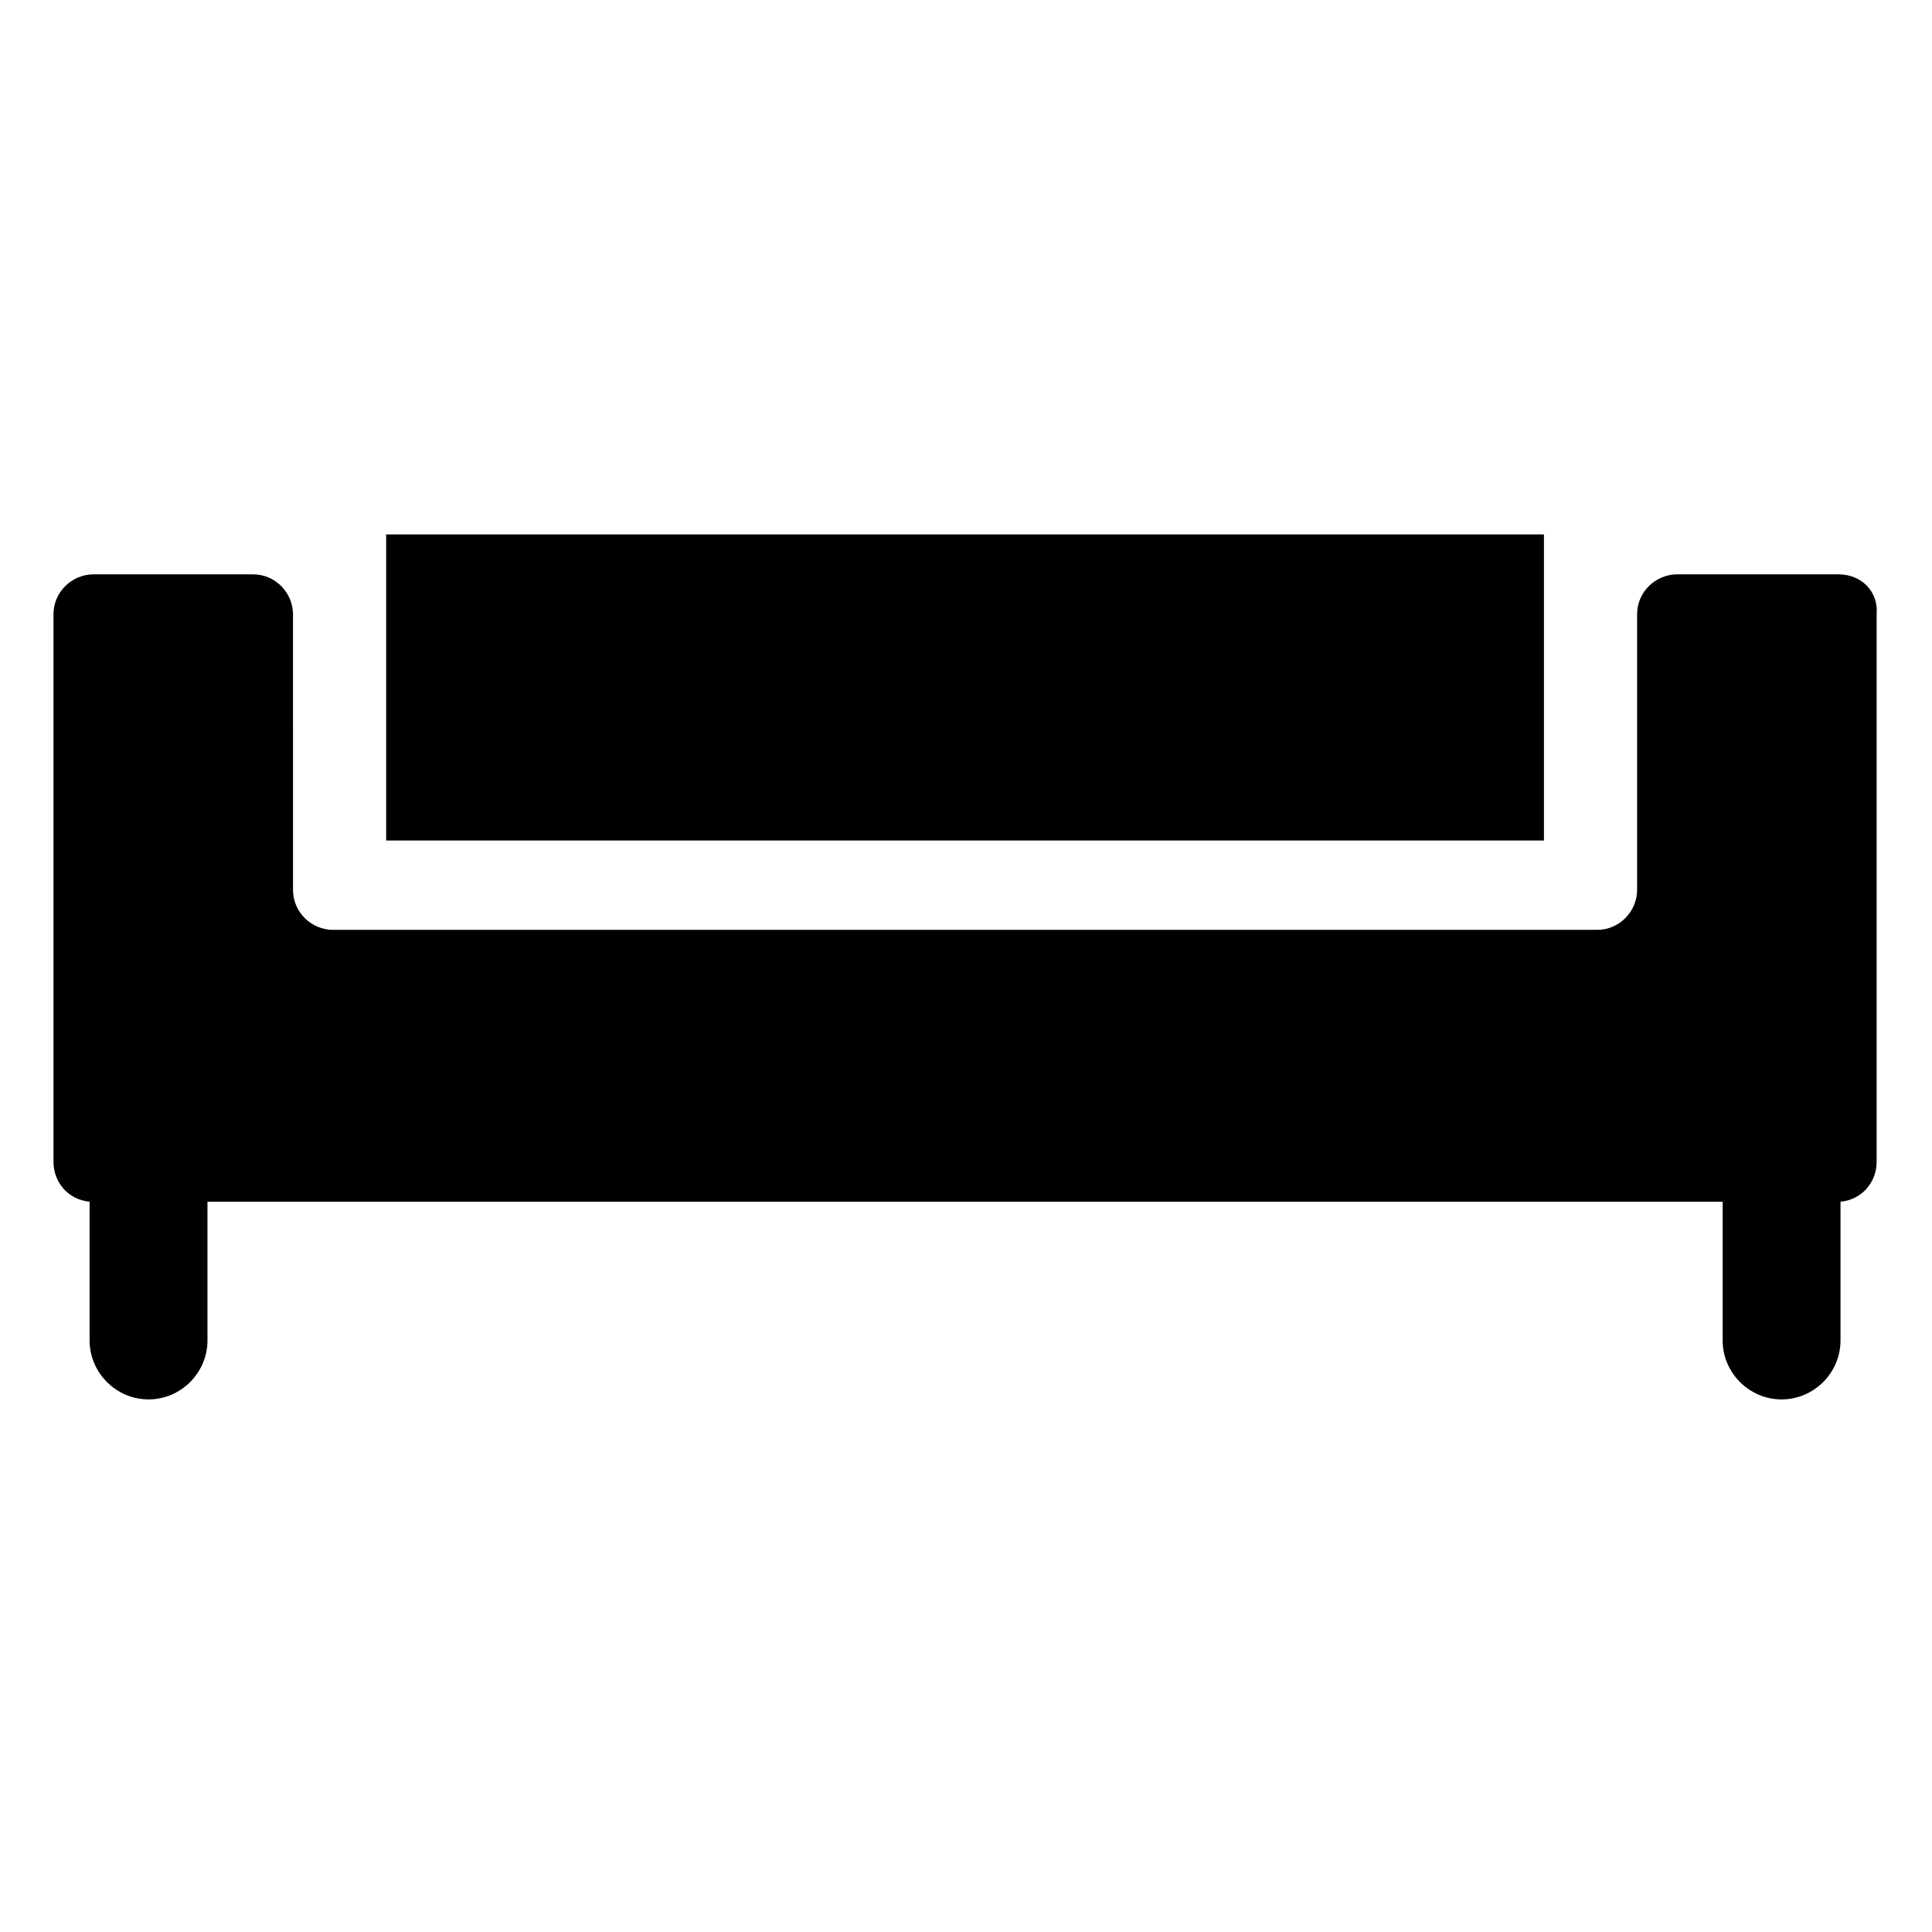 <?xml version="1.0" encoding="UTF-8"?>
<!-- The Best Svg Icon site in the world: iconSvg.co, Visit us! https://iconsvg.co -->
<svg fill="#000000" width="800px" height="800px" version="1.1" viewBox="144 144 512 512" xmlns="http://www.w3.org/2000/svg">
 <g>
  <path d="m631.25 296.21h-42.824c-5.543 0-10.578 4.535-10.578 10.578v73.055c0 5.543-4.535 10.578-10.578 10.578h-335.04c-5.543 0-10.578-4.535-10.578-10.578l-0.004-73.055c0-5.543-4.535-10.578-10.578-10.578h-42.32c-5.543 0-10.578 4.535-10.578 10.578v145.1c0 5.543 4.031 10.078 9.574 10.578v0.504 36.273c0 8.566 7.055 15.617 15.617 15.617 8.566 0 15.617-7.055 15.617-15.617v-36.273-0.504h401.54v0.504 36.273c0 8.566 7.055 15.617 15.617 15.617 8.566 0 15.617-7.055 15.617-15.617v-36.273-0.504c5.543-0.504 9.574-5.039 9.574-10.578v-145.1c0.504-6.047-4.031-10.578-10.078-10.578z"/>
  <path d="m246.34 285.63h306.82v81.113h-306.82z"/>
 </g>
</svg>